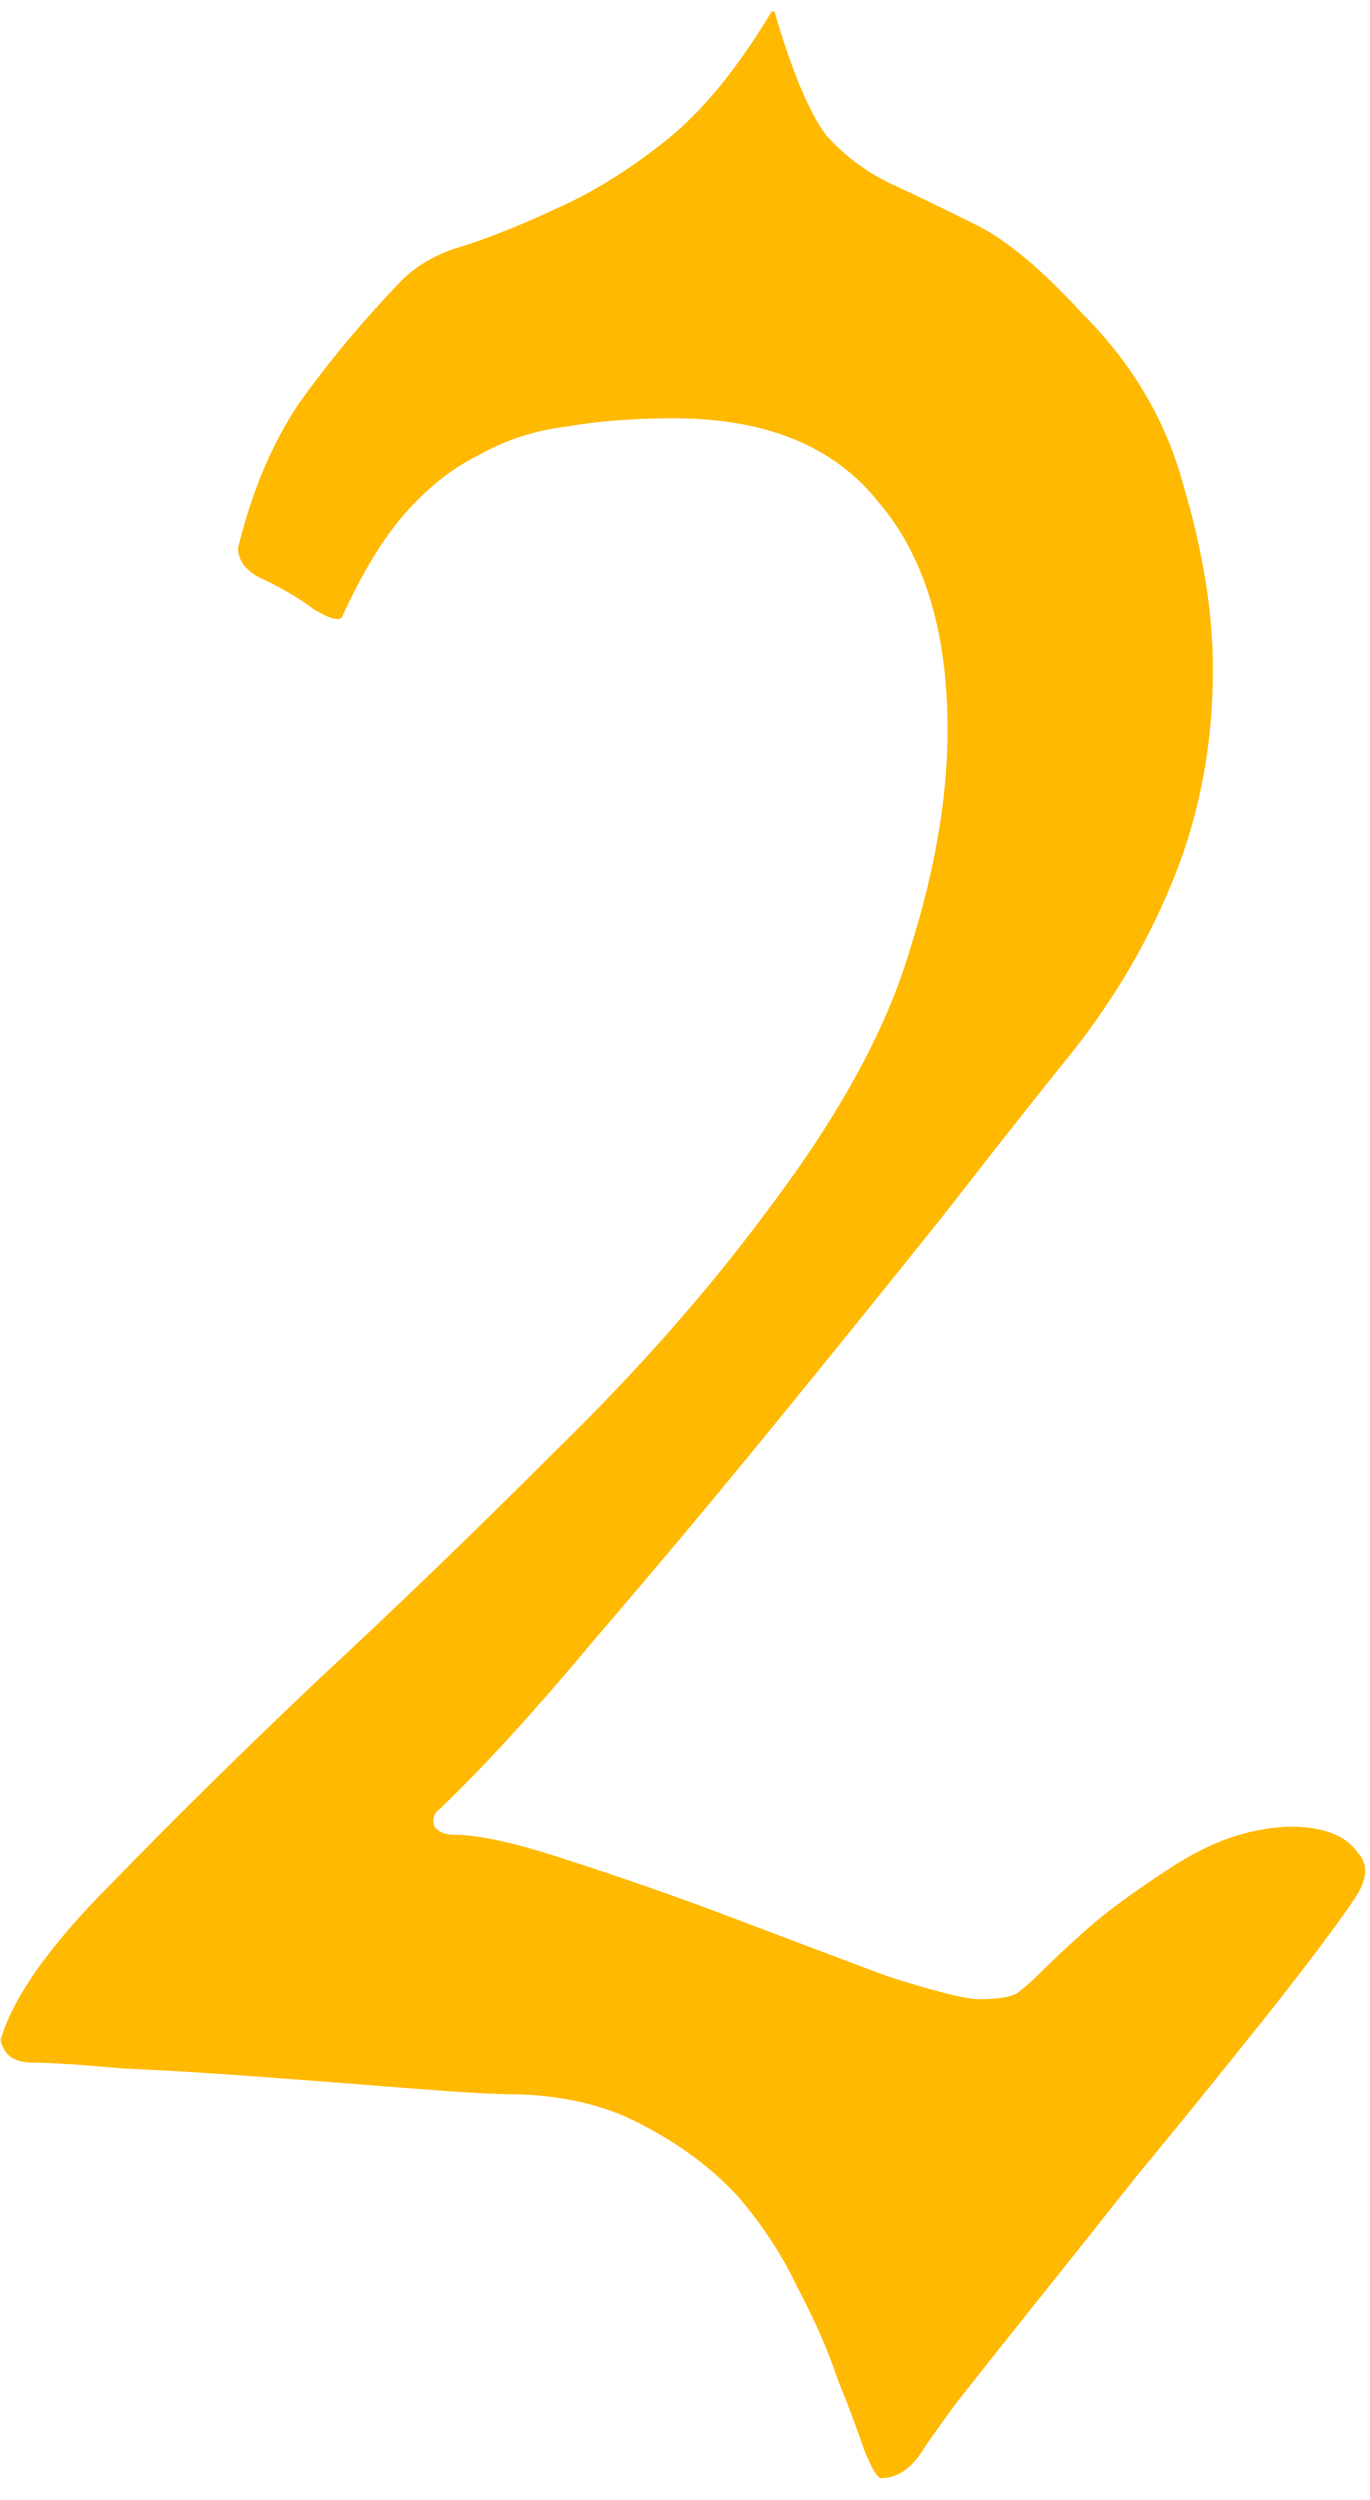 <?xml version="1.0" encoding="UTF-8"?> <svg xmlns="http://www.w3.org/2000/svg" width="57" height="104" viewBox="0 0 57 104" fill="none"><path d="M32.224 0.48C32.944 2.96 33.664 4.68 34.384 5.64C35.184 6.52 36.104 7.2 37.144 7.68C38.184 8.16 39.344 8.72 40.624 9.36C41.904 10 43.384 11.24 45.064 13.08C47.144 15.16 48.544 17.56 49.264 20.28C50.064 23 50.464 25.52 50.464 27.84C50.464 30.88 49.944 33.72 48.904 36.36C47.864 39 46.424 41.48 44.584 43.8C43.224 45.48 41.424 47.76 39.184 50.64C36.944 53.44 34.584 56.36 32.104 59.4C29.624 62.44 27.144 65.4 24.664 68.28C22.264 71.16 20.144 73.48 18.304 75.24C18.064 75.4 17.984 75.64 18.064 75.96C18.224 76.2 18.504 76.32 18.904 76.32C19.944 76.32 21.544 76.68 23.704 77.4C25.944 78.12 28.224 78.92 30.544 79.8C32.864 80.68 34.984 81.48 36.904 82.2C38.904 82.84 40.184 83.16 40.744 83.16C41.464 83.16 41.984 83.08 42.304 82.92C42.624 82.68 42.984 82.36 43.384 81.96C43.864 81.48 44.464 80.92 45.184 80.28C45.984 79.56 47.184 78.68 48.784 77.64C49.904 76.92 50.984 76.44 52.024 76.2C53.064 75.96 53.984 75.92 54.784 76.08C55.584 76.24 56.144 76.56 56.464 77.04C56.864 77.44 56.904 77.96 56.584 78.6C56.424 78.92 55.864 79.72 54.904 81C53.944 82.28 52.784 83.76 51.424 85.44C50.144 87.04 48.744 88.76 47.224 90.6C45.704 92.52 44.304 94.28 43.024 95.88C41.744 97.48 40.664 98.84 39.784 99.96C38.904 101.16 38.424 101.84 38.344 102C37.864 102.72 37.304 103.08 36.664 103.08C36.504 103.08 36.264 102.68 35.944 101.88C35.704 101.16 35.344 100.2 34.864 99C34.464 97.8 33.904 96.52 33.184 95.16C32.544 93.8 31.704 92.52 30.664 91.32C29.624 90.2 28.344 89.24 26.824 88.44C25.384 87.64 23.664 87.2 21.664 87.12C20.704 87.12 19.224 87.04 17.224 86.88C15.224 86.72 13.144 86.56 10.984 86.4C8.904 86.24 6.944 86.12 5.104 86.04C3.344 85.88 2.104 85.8 1.384 85.8C0.904 85.8 0.544 85.68 0.304 85.44C0.064 85.12 -0.016 84.88 0.064 84.72C0.624 82.96 2.144 80.84 4.624 78.36C7.104 75.8 9.944 73 13.144 69.96C16.424 66.92 19.744 63.72 23.104 60.36C26.544 57 29.504 53.64 31.984 50.28C34.944 46.36 36.904 42.76 37.864 39.48C38.904 36.2 39.424 33.16 39.424 30.36C39.424 26.28 38.464 23.12 36.544 20.88C34.704 18.56 31.864 17.4 28.024 17.4C26.344 17.4 24.824 17.52 23.464 17.76C22.184 17.92 20.984 18.32 19.864 18.96C18.744 19.52 17.704 20.36 16.744 21.48C15.864 22.52 15.024 23.92 14.224 25.68C14.064 25.84 13.664 25.72 13.024 25.32C12.384 24.84 11.624 24.4 10.744 24C10.184 23.68 9.904 23.28 9.904 22.8C10.464 20.48 11.304 18.48 12.424 16.8C13.624 15.12 14.984 13.48 16.504 11.88C17.224 11.08 18.184 10.52 19.384 10.2C20.584 9.8 21.864 9.28 23.224 8.64C24.664 8 26.144 7.08 27.664 5.88C29.184 4.68 30.664 2.88 32.104 0.48H32.224Z" fill="#FFB900"></path></svg> 